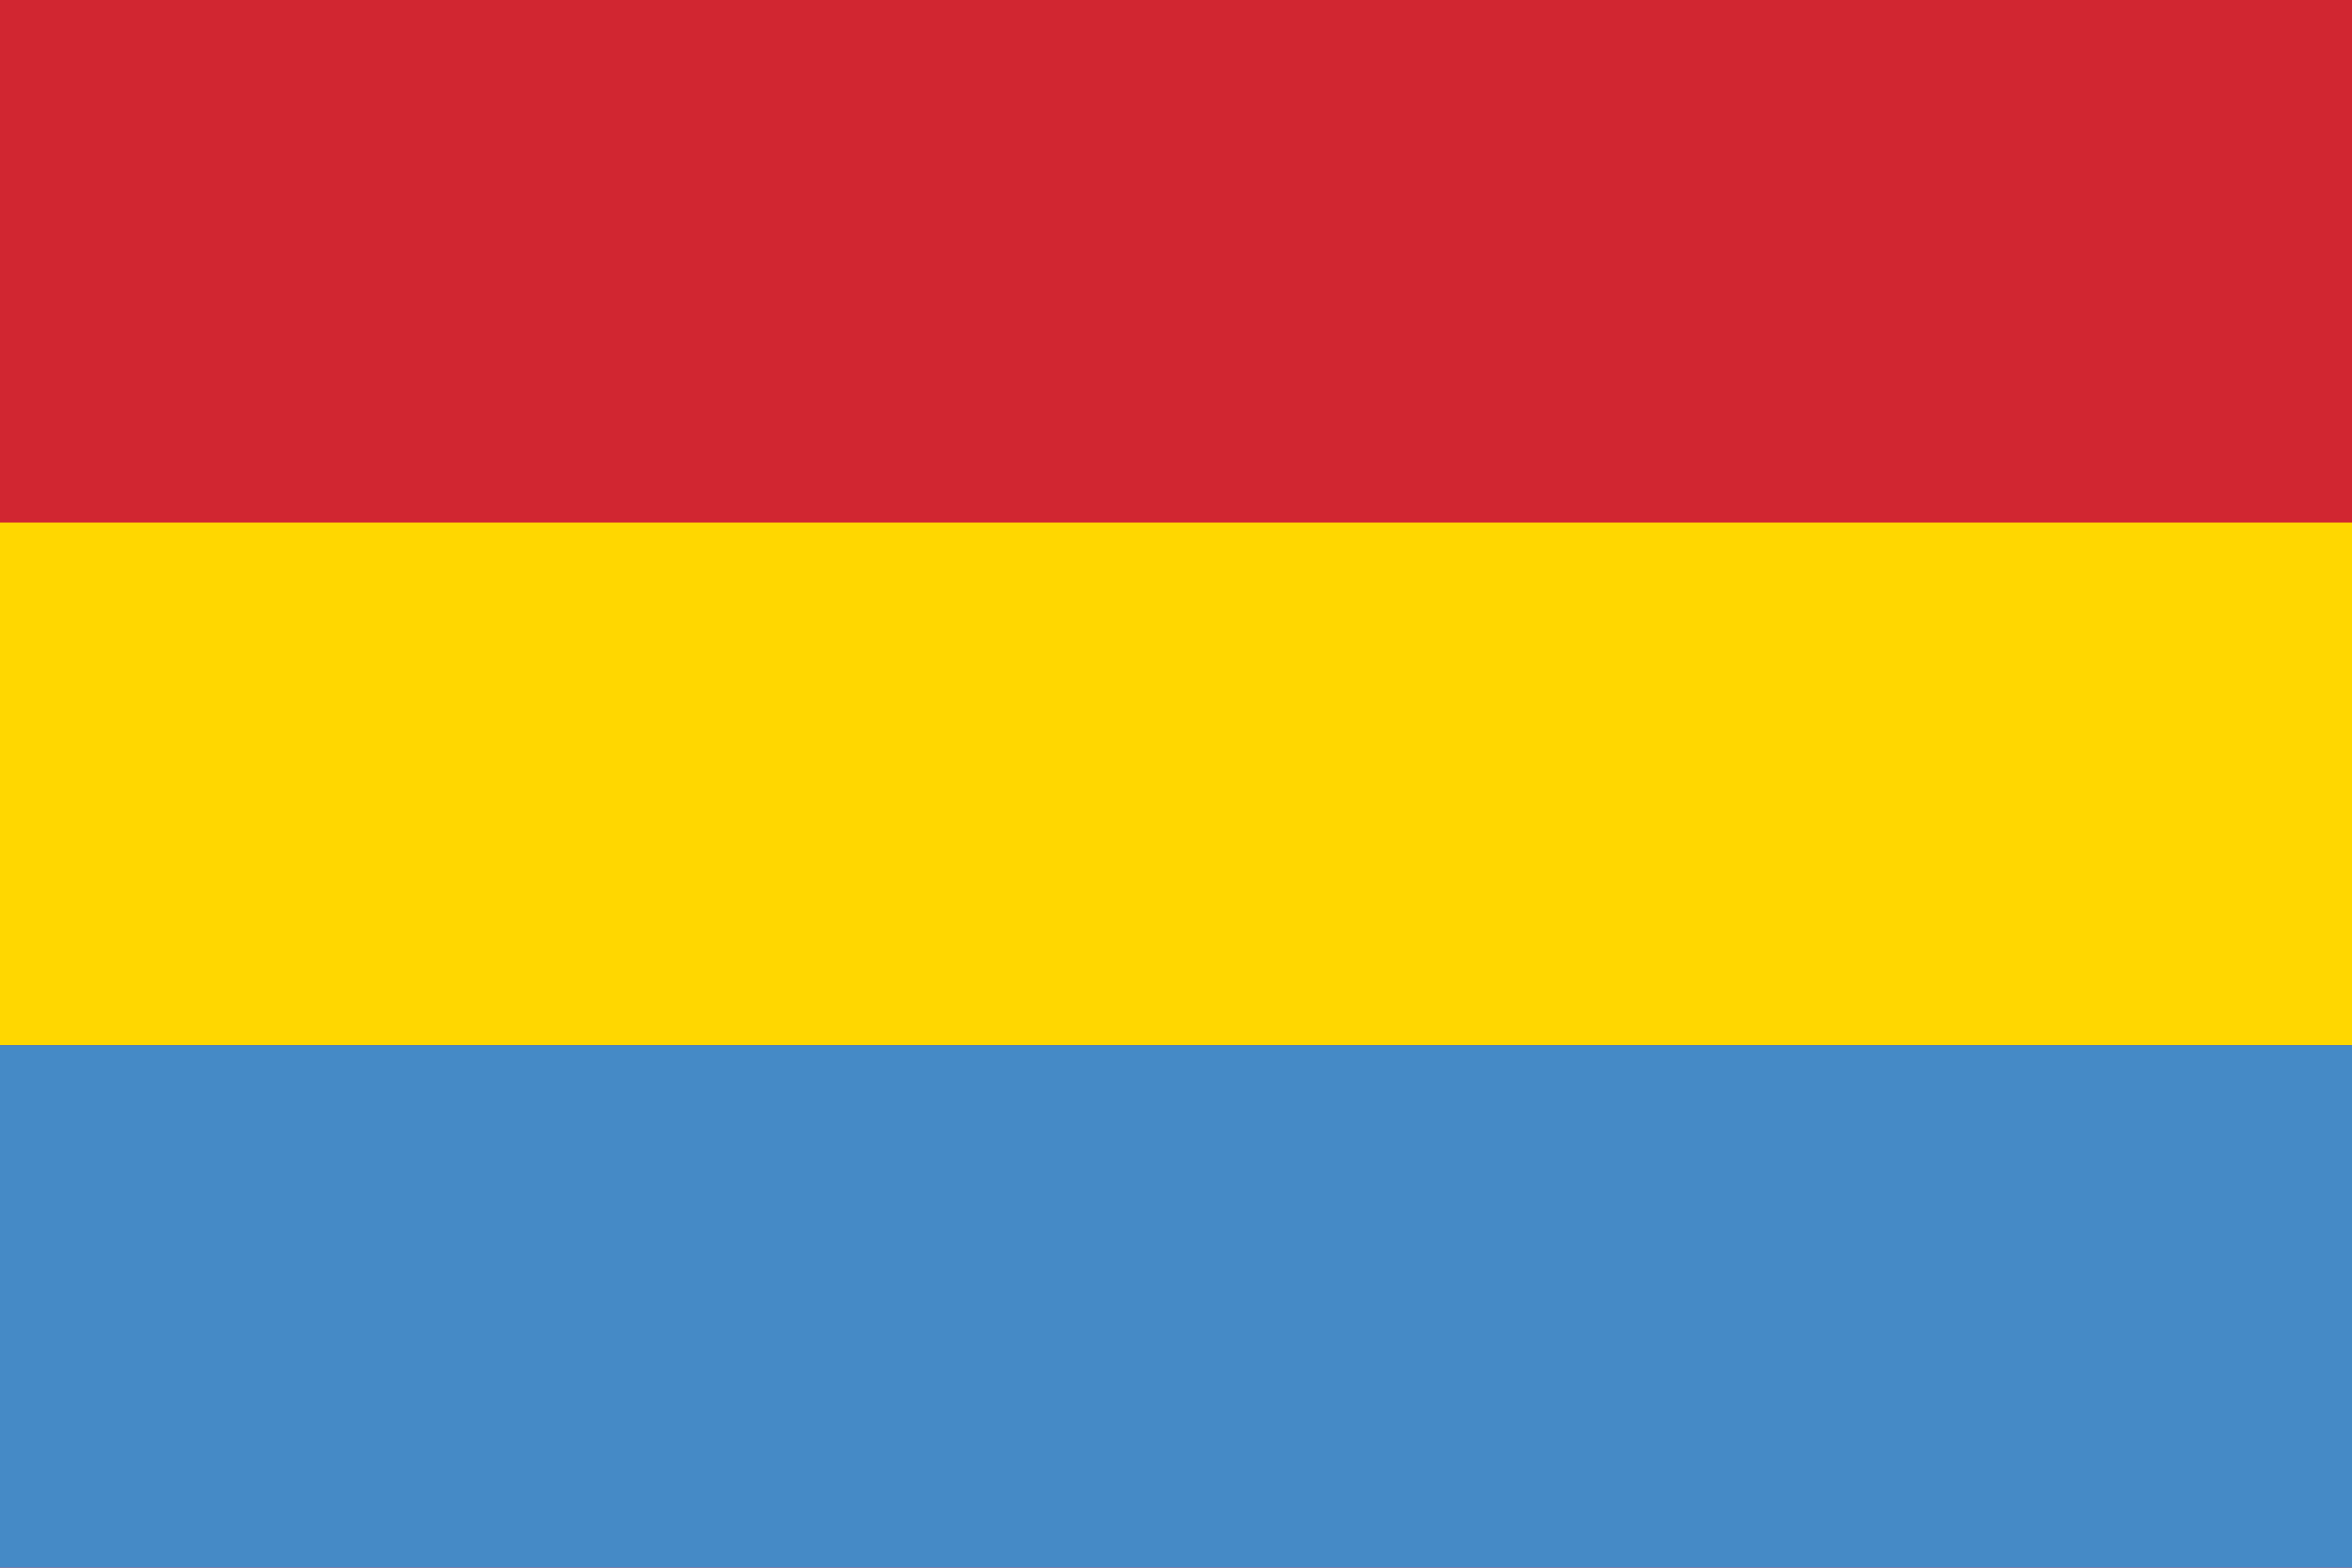 <svg xmlns="http://www.w3.org/2000/svg" width="900" height="600"><path d="m0 0h900v600H0" fill="#D12631"/><path d="m0 200h900v200H0" fill="#FFD700"/><path d="m0 400h900v200H0" fill="#458AC6"/></svg>
